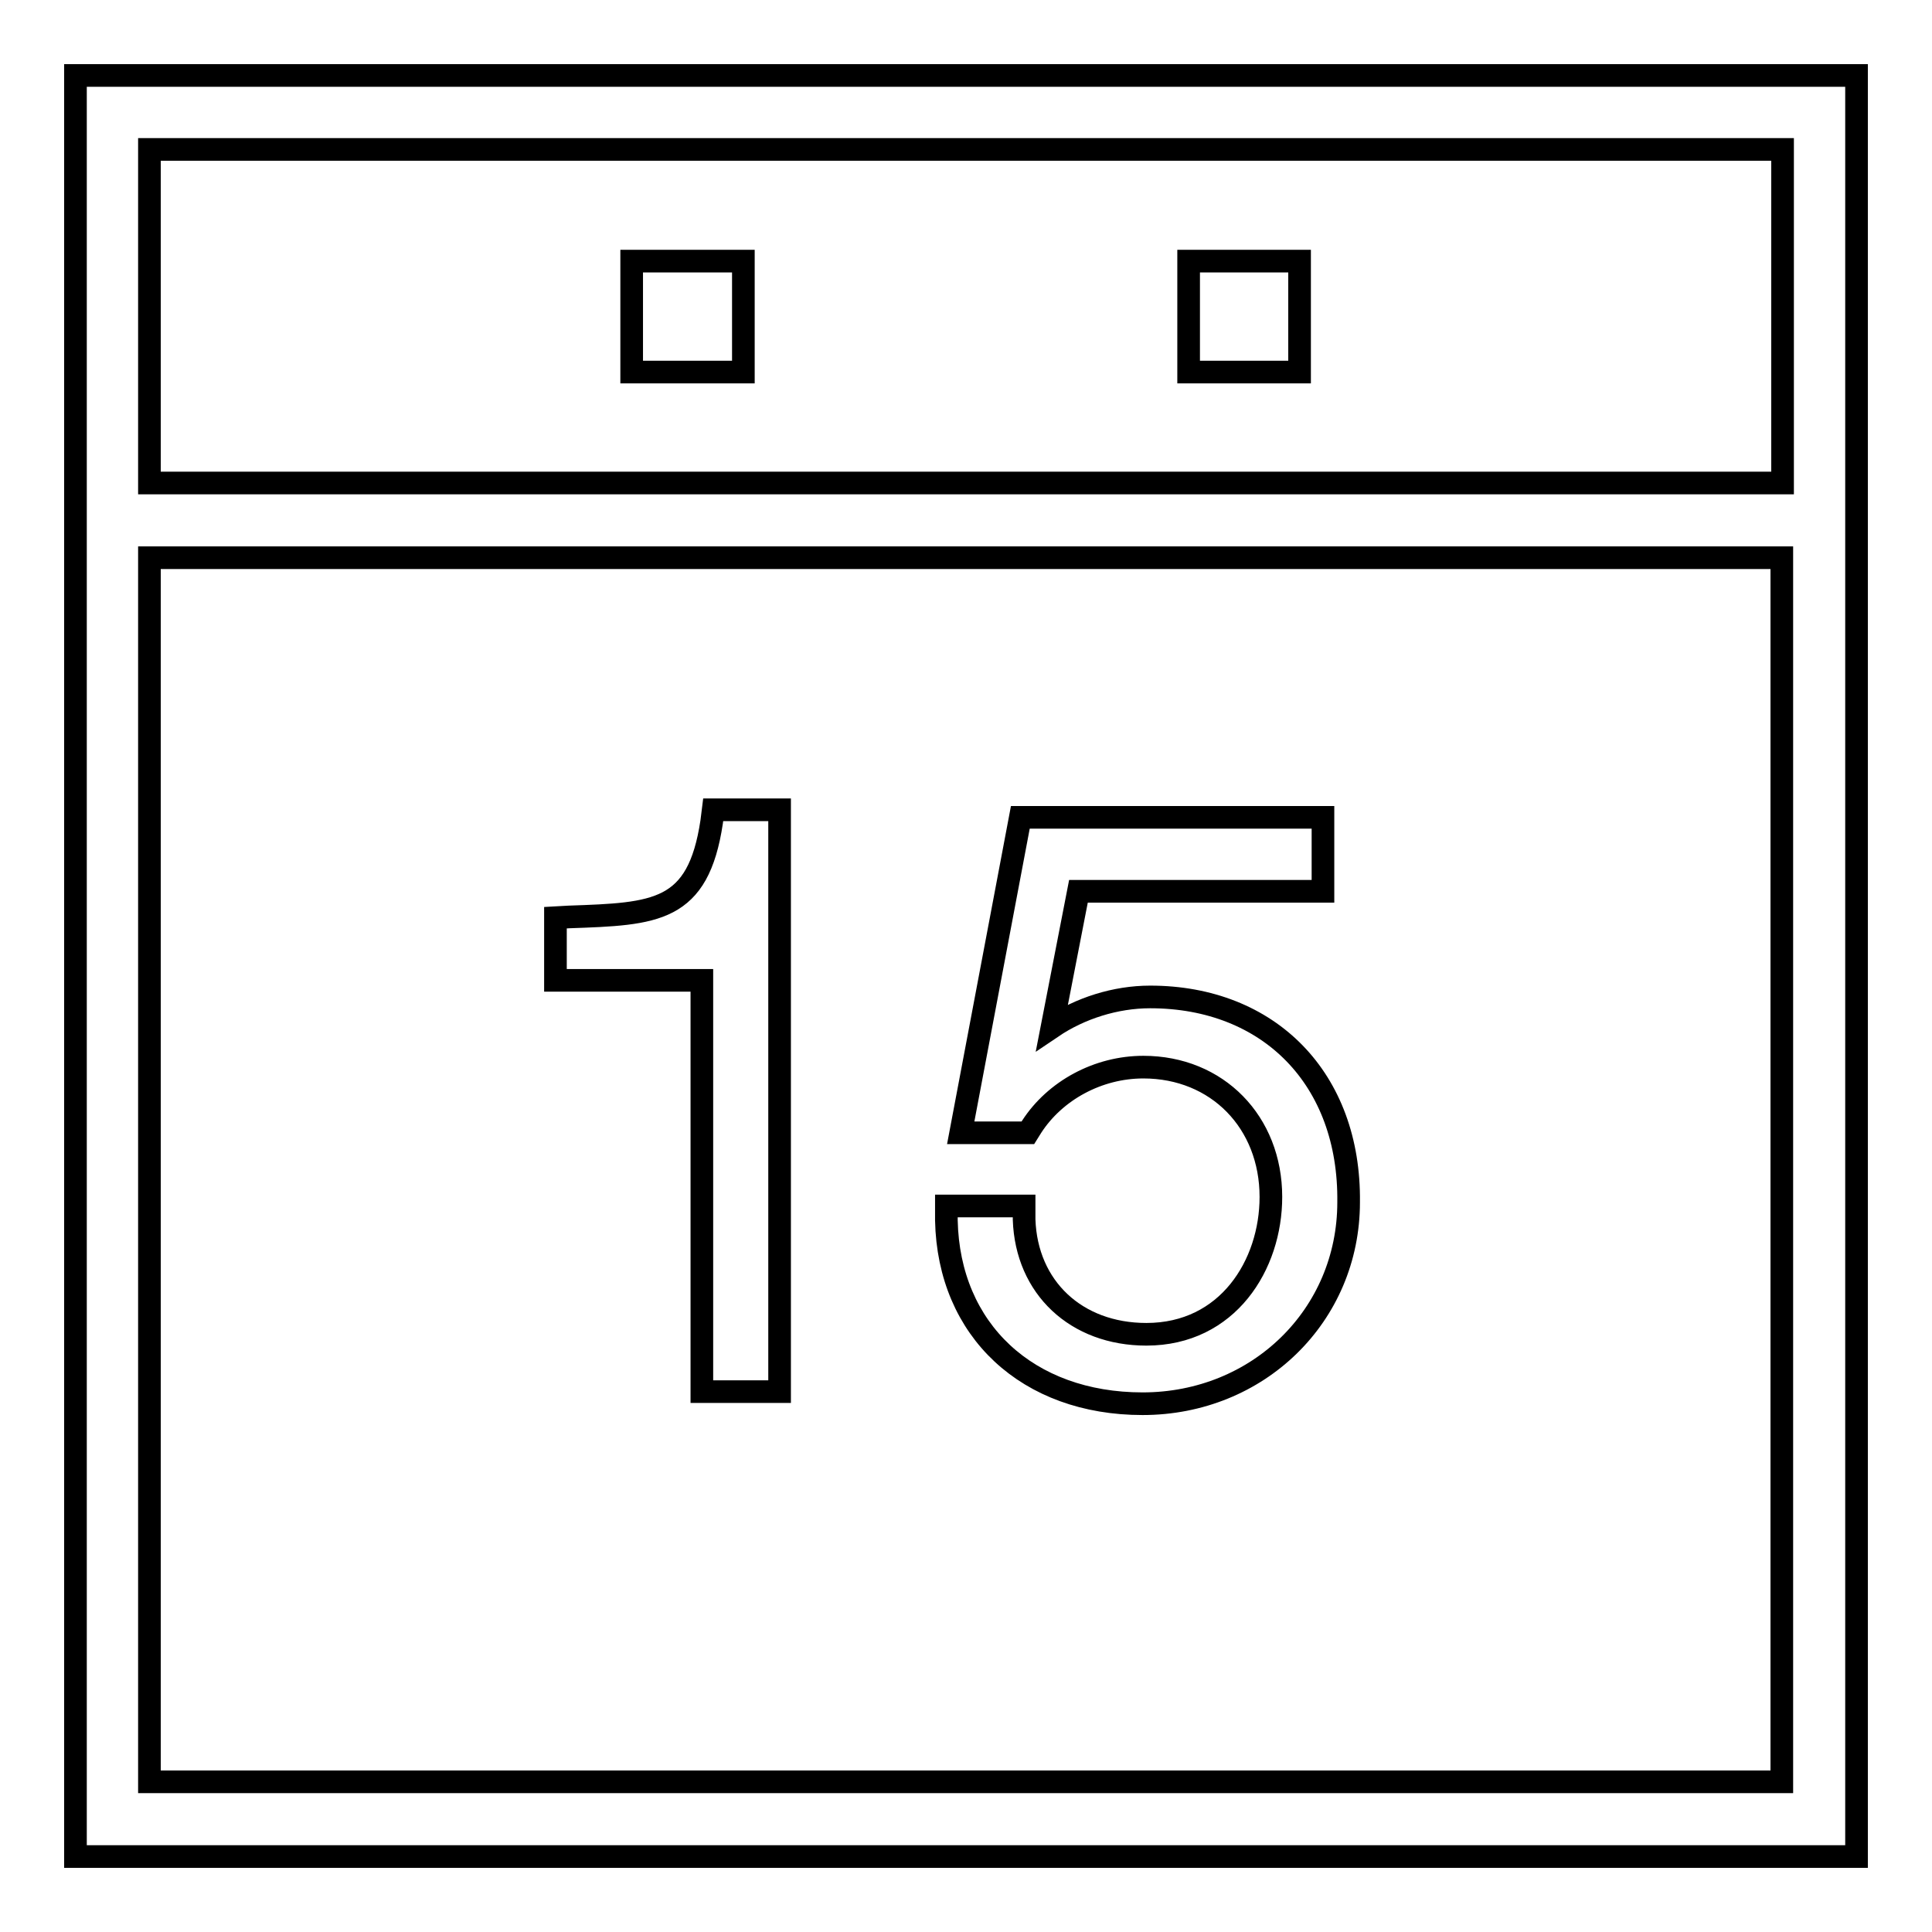 <?xml version="1.0" encoding="utf-8"?>
<!-- Svg Vector Icons : http://www.onlinewebfonts.com/icon -->
<!DOCTYPE svg PUBLIC "-//W3C//DTD SVG 1.1//EN" "http://www.w3.org/Graphics/SVG/1.1/DTD/svg11.dtd">
<svg version="1.1" xmlns="http://www.w3.org/2000/svg" xmlns:xlink="http://www.w3.org/1999/xlink" x="0px" y="0px" viewBox="0 0 256 256" enable-background="new 0 0 256 256" xml:space="preserve">
<g><g><path stroke-width="3" fill-opacity="0" stroke="#000000"  d="M10,10v236h236V10H10z M236.2,19.8v44.2H19.8V19.8H236.2z M19.8,236.1V73.9h216.3v162.2H19.8z"/><path stroke-width="3" fill-opacity="0" stroke="#000000"  d="M83.7,34.6h14.8v14.7H83.7V34.6z"/><path stroke-width="3" fill-opacity="0" stroke="#000000"  d="M157.5,34.6h14.7v14.7h-14.7V34.6z"/><path stroke-width="3" fill-opacity="0" stroke="#000000"  d="M94.3,108.9c-1.8,12-7.4,12.2-18.9,12.6l-1.8,0.1v8.3H93v54.5h10.3v-77.1h-8.8L94.3,108.9z"/><path stroke-width="3" fill-opacity="0" stroke="#000000"  d="M152.4,132.1c-4.6,0-9.3,1.5-13,4l3.5-18h32.4v-9.8h-40.1l-7.9,41.8h8.9l0.5-0.8c3.1-4.8,8.8-7.9,14.8-7.9c9.8,0,16.9,7.3,16.9,17.2c0,9-5.7,18.2-16.5,18.2c-9.3,0-15.9-6.2-16.2-15.2l0-1.8h-10.3l0,1.9c0.3,14.6,10.8,24.3,26,24.3c15.3,0,27.3-11.7,27.3-26.7C178.9,143,168.2,132.1,152.4,132.1z"/></g></g>
</svg>